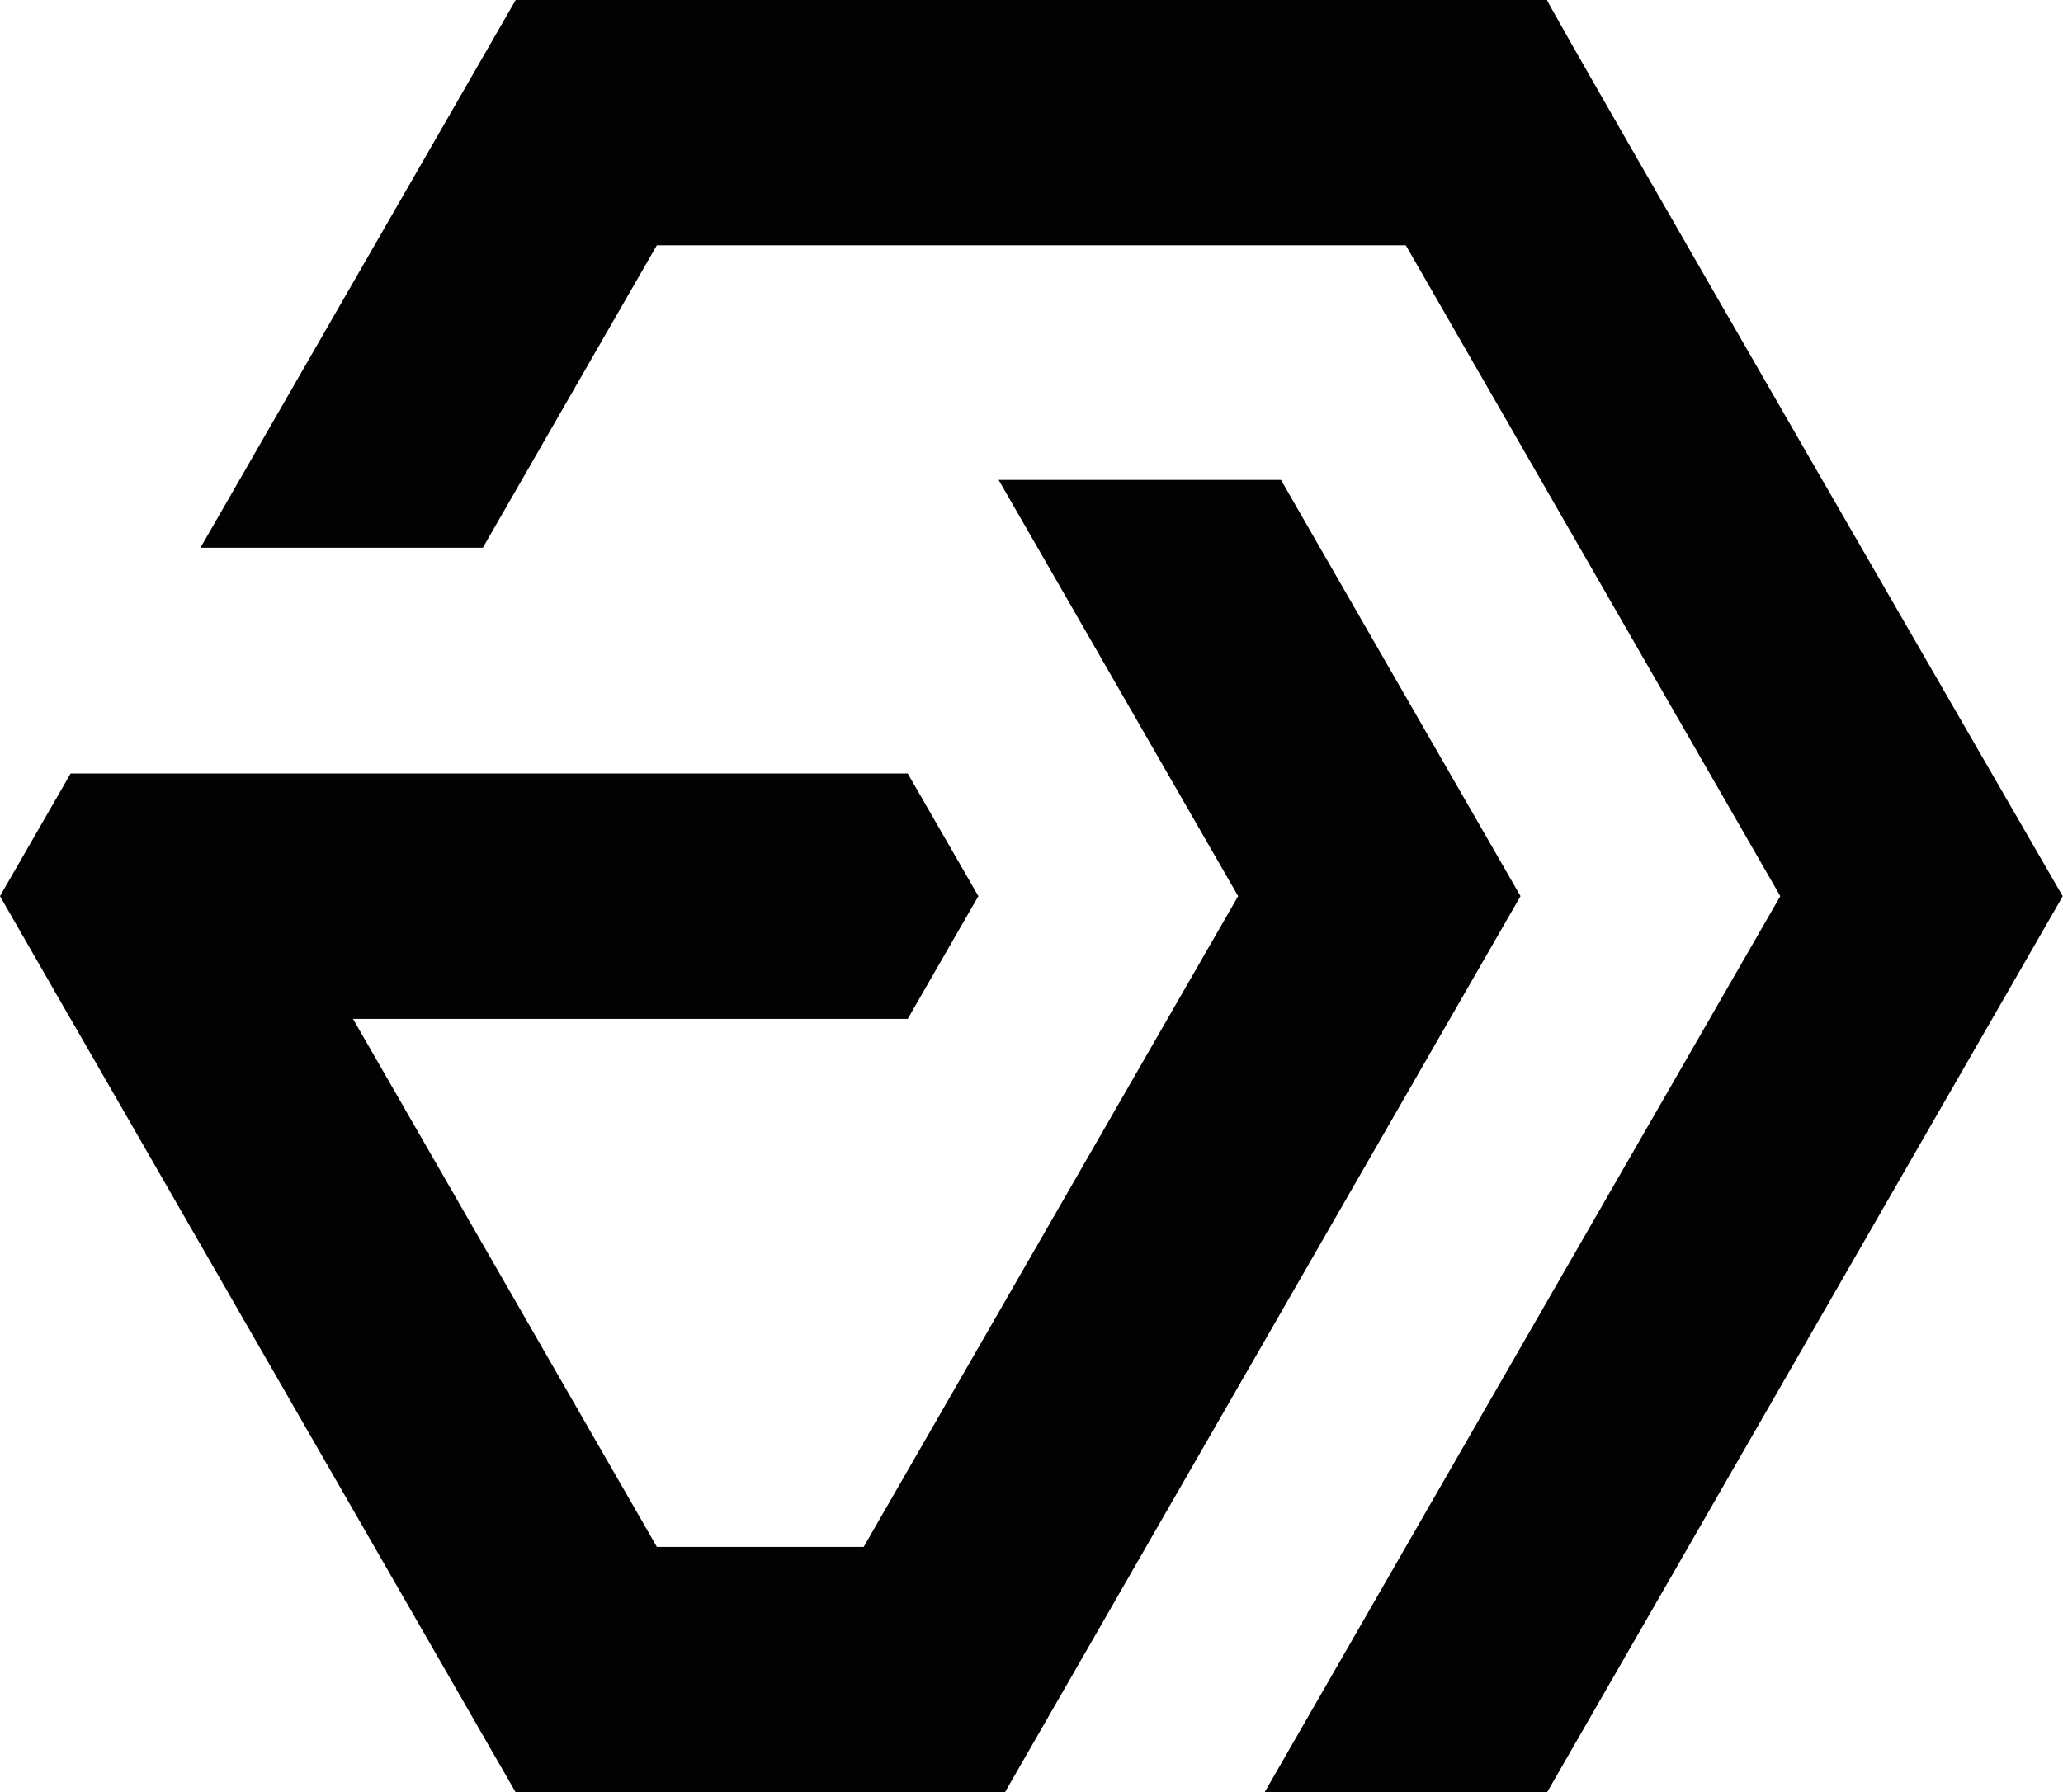 <svg xmlns="http://www.w3.org/2000/svg" width="664" height="577" viewBox="0 0 664 577" fill="none"><path d="M64.519 176.327H155.403L211.406 78.98H452.479L573.001 288.485L452.449 497.991L407.022 577H497.937L663.915 288.516C663.915 288.516 497.027 -0.122 497.937 3.84403e-05H165.979L64.519 176.327ZM321.412 154.491L398.508 288.484L277.981 497.991H211.437L113.616 327.99H292.167L314.896 288.485L292.167 249.012H113.612L113.613 249.011H22.73L22.729 249.012L0 288.485L22.698 327.99H22.727L165.979 577H323.442L368.869 497.991H368.865L489.392 288.484L412.296 154.491H321.412Z" fill="#020202"></path></svg>